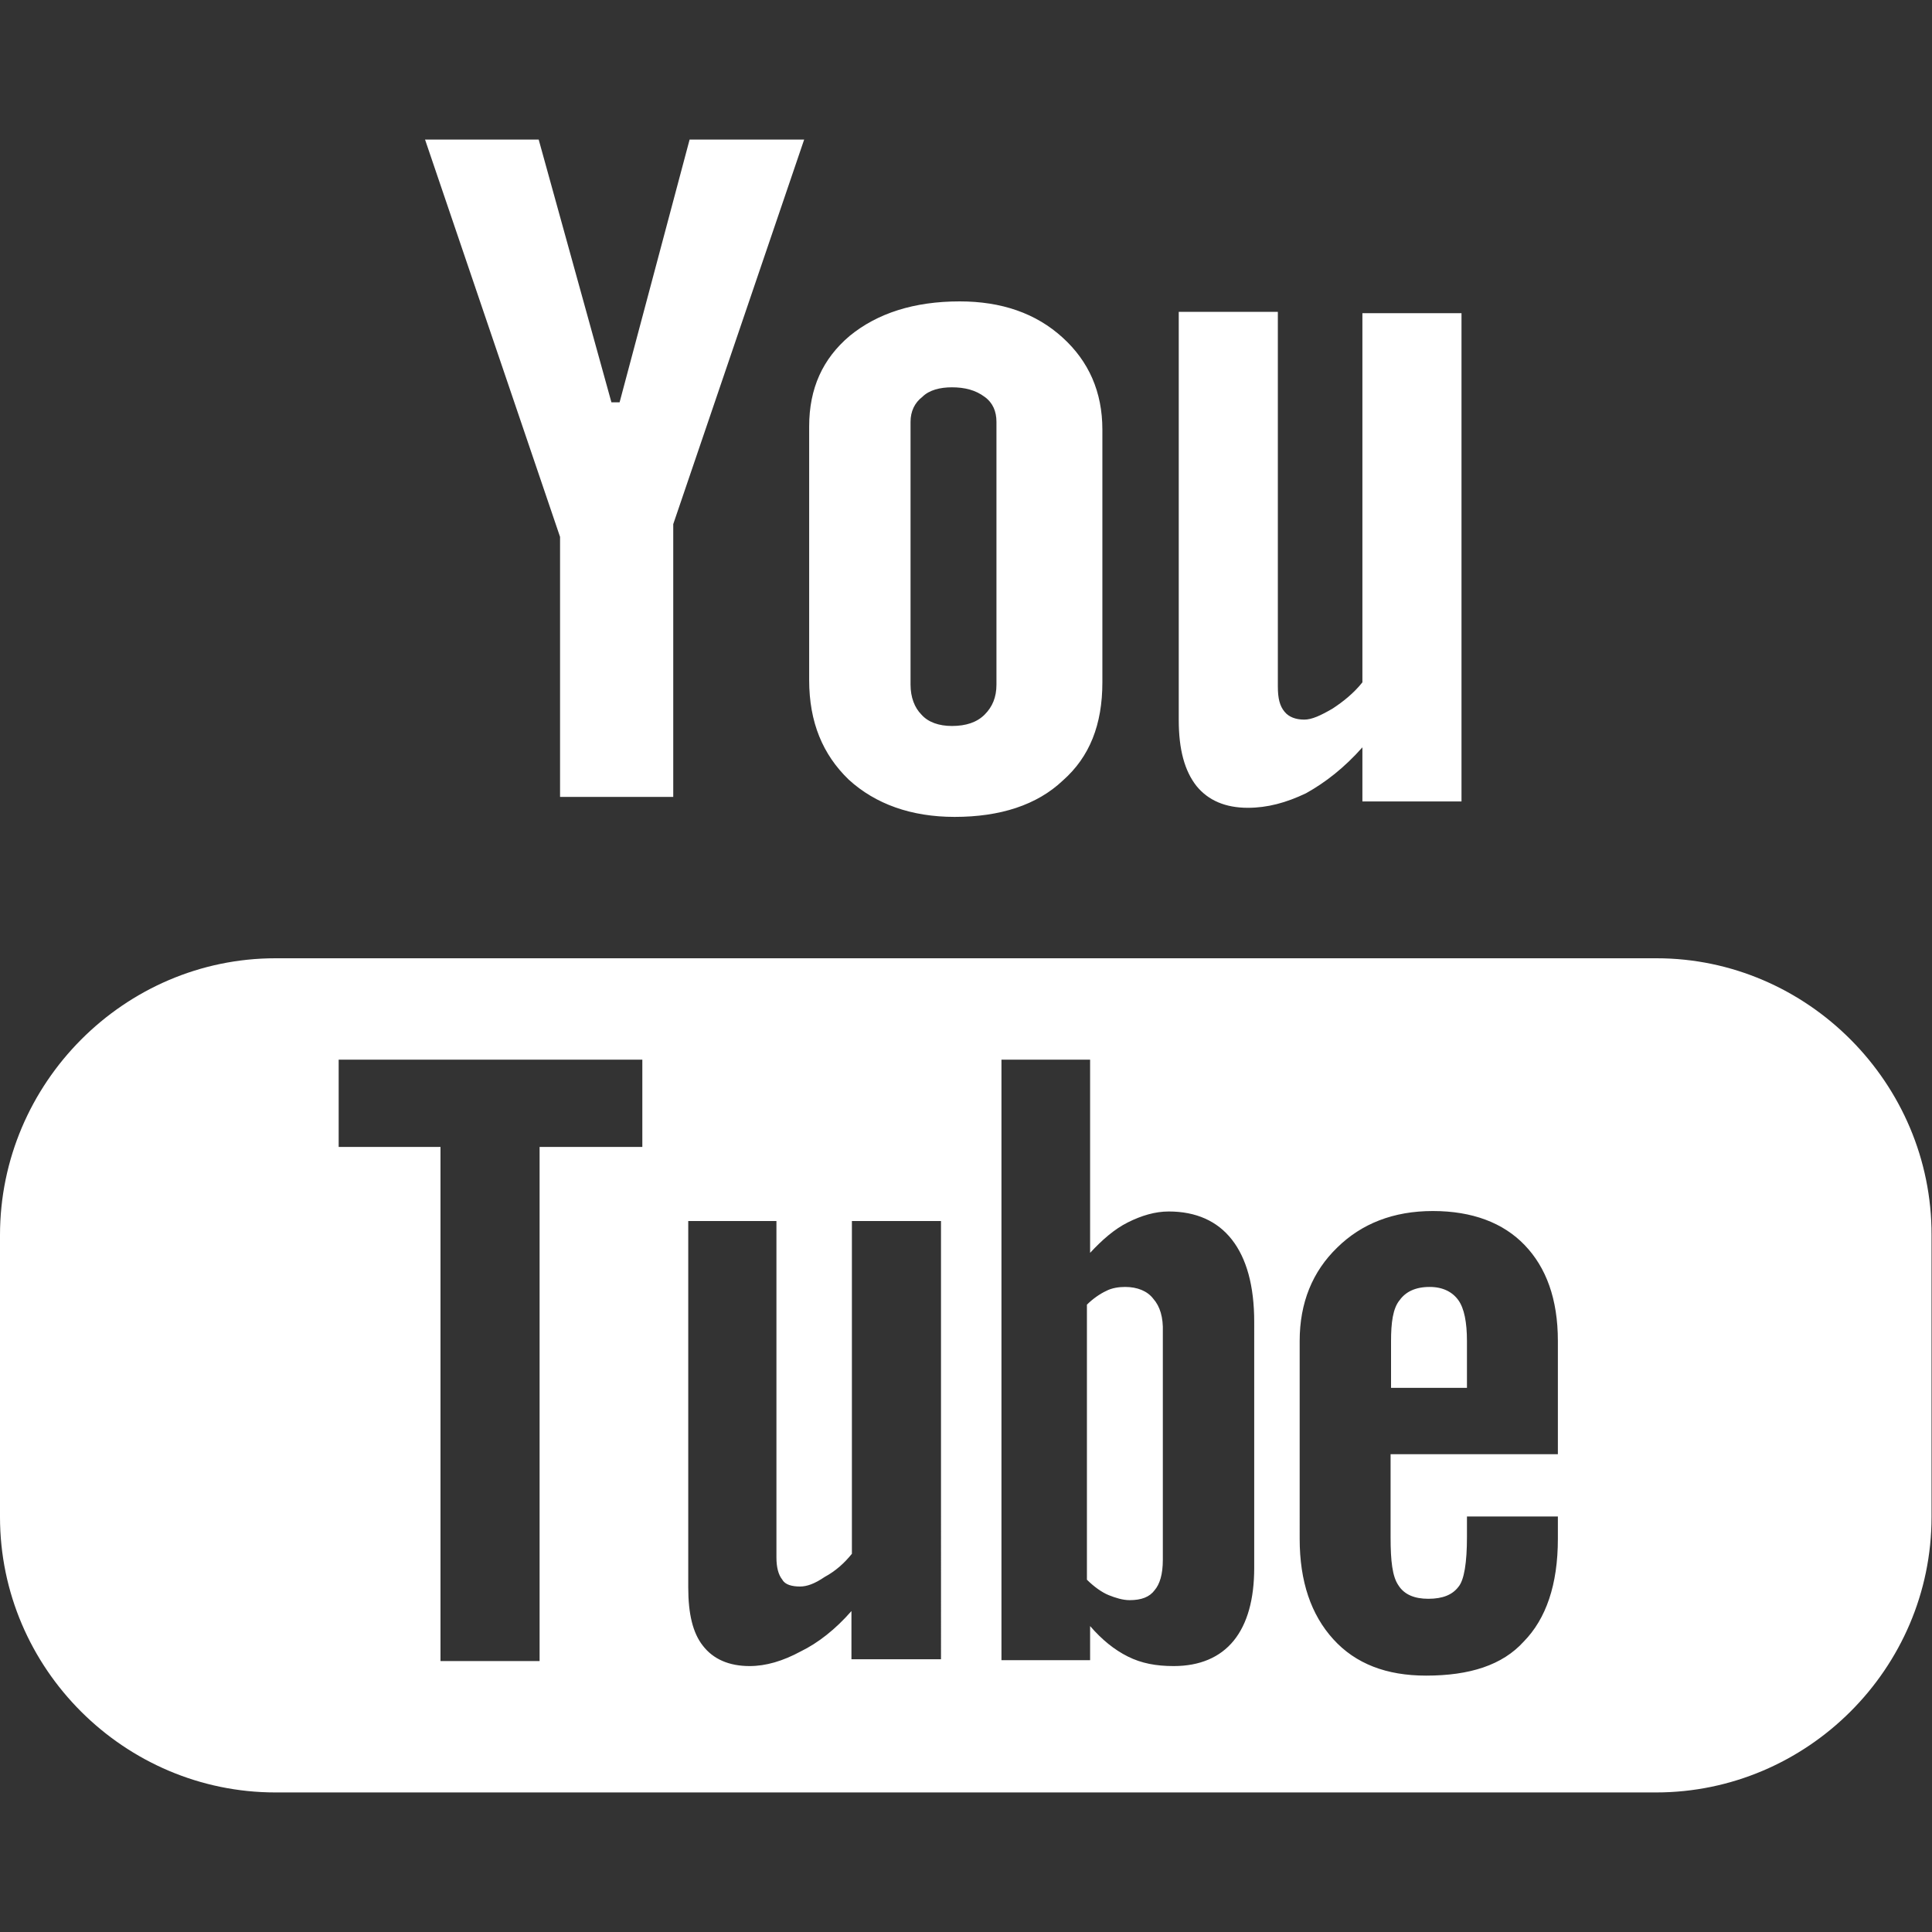 <?xml version="1.0" encoding="utf-8"?>
<!-- Generator: Adobe Illustrator 23.0.4, SVG Export Plug-In . SVG Version: 6.00 Build 0)  -->
<svg version="1.1" xmlns="http://www.w3.org/2000/svg" xmlns:xlink="http://www.w3.org/1999/xlink" x="0px" y="0px"
	 viewBox="0 0 425 425" style="enable-background:new 0 0 425 425;" xml:space="preserve">
<rect x="0" y="0" width="425" height="425" fill="#333333" stroke="none"/>
<style type="text/css">
	.st0{display:none;}
	.st1{display:inline;fill:#3C83C4;}
	.st2{display:inline;fill:#FFFFFF;}
	.st3{fill:#FFFFFF;}
</style>
<g id="Layer_2" class="st0">
	<rect x="-7.5" y="-7.5" class="st1" width="440" height="440"/>
	<rect x="456.5" y="-7.5" class="st2" width="440" height="440"/>
</g>
<g id="Layer_1" xmlns:sketch="http://www.bohemiancoding.com/sketch/ns">
	<title>09 Linkedin</title>
	<desc>Created with Sketch.</desc>
	<g id="Icon-Megapack" sketch:type="MSPage">
		<g id="Artboard" transform="translate(-2082, -109729)" sketch:type="MSArtboardGroup">
			<g id="Social-Media" transform="translate(2082, 108492)" sketch:type="MSLayerGroup">
				<path id="_x30_6-YouTube-B" sketch:type="MSShapeGroup" class="st3" d="M299.7,1305.5v81.6c-1.9,2.4-4.3,4.3-6.6,5.8
					c-2.6,1.5-4.5,2.4-6.2,2.4c-1.9,0-3.4-0.6-4.3-1.7c-1.1-1.3-1.5-3-1.5-5.6v-82.4h-21.8v89.8c0,6.5,1.3,11.2,3.9,14.5
					c2.6,3.2,6.4,4.8,11.3,4.8c4.3,0,8.4-1.1,12.8-3.2c4.3-2.4,8.4-5.6,12.4-10.1v11.9h21.8v-107.4H299.7L299.7,1305.5z
					 M233.8,1311.3c-5.9-5.4-13.5-8-22.7-8c-10,0-18.1,2.6-24.2,7.6c-5.9,5-8.9,11.5-8.9,19.9v55.8c0,9.3,3,16.4,8.7,21.9
					c5.9,5.4,13.8,8.2,23.3,8.2c10,0,18.1-2.6,23.8-8c5.9-5.2,8.7-12.3,8.7-21.6v-55.6C242.5,1323.2,239.5,1316.5,233.8,1311.3
					L233.8,1311.3z M219.2,1387.6c0,2.8-0.9,4.9-2.6,6.6c-1.7,1.7-4.1,2.5-7.2,2.5c-2.8,0-5.2-0.8-6.7-2.5c-1.5-1.5-2.4-3.8-2.4-6.6
					v-57.8c0-2.3,0.9-4.2,2.6-5.5c1.5-1.5,3.9-2.1,6.5-2.1c2.8,0,5.2,0.6,7.2,2.1c1.8,1.3,2.6,3.2,2.6,5.5V1387.6L219.2,1387.6z
					 M151.7,1267.7l-15.4,57.8h-1.8l-16-57.8H93.5l29.7,87.4v57.2h24.9v-60l28.8-84.6H151.7L151.7,1267.7z M320.8,1523
					c1.3,1.8,1.9,4.9,1.9,9v10.3H306V1532c0-4,0.4-7.2,1.9-9c1.3-1.8,3.4-2.9,6.6-2.9C317.4,1520.1,319.5,1521.2,320.8,1523
					L320.8,1523z M253.7,1522.7c-1.3-1.7-3.5-2.6-6.2-2.6c-1.3,0-2.9,0.2-4.2,0.9c-1.3,0.6-2.9,1.7-4.2,3v60.5
					c1.5,1.5,3.3,2.8,4.8,3.4c1.5,0.6,3.1,1.1,4.6,1.1c2.6,0,4.4-0.7,5.5-2.2c1.1-1.3,1.8-3.4,1.8-6.7V1530
					C255.9,1526.8,255.2,1524.4,253.7,1522.7L253.7,1522.7z M253.7,1522.7c-1.3-1.7-3.5-2.6-6.2-2.6c-1.3,0-2.9,0.2-4.2,0.9
					c-1.3,0.6-2.9,1.7-4.2,3v60.5c1.5,1.5,3.3,2.8,4.8,3.4c1.5,0.6,3.1,1.1,4.6,1.1c2.6,0,4.4-0.7,5.5-2.2c1.1-1.3,1.8-3.4,1.8-6.7
					V1530C255.9,1526.8,255.2,1524.4,253.7,1522.7L253.7,1522.7z M364.4,1447.8H60.6c-33.2,0-60.6,27.4-60.6,60.9v62
					c0,33.4,27.4,60.6,60.6,60.6h303.7c33.2,0,60.6-27.2,60.6-60.6v-62C425,1475.3,397.6,1447.8,364.4,1447.8L364.4,1447.8z
					 M141.3,1489.3h-22.6v113.1H96.9v-113.1H74.5v-19.2h66.8V1489.3L141.3,1489.3z M206.9,1602h-19.6v-10.6c-3.5,4-7.3,7-11.2,8.9
					c-3.9,2.1-7.6,3.2-11.2,3.2c-4.5,0-8-1.5-10.3-4.5c-2.2-2.8-3.2-7-3.2-12.8v-80.6h19.4v74c0,2.1,0.4,3.8,1.3,4.9
					c0.6,1.1,2.1,1.5,3.9,1.5c1.5,0,3.2-0.6,5.4-2.1c2.4-1.3,4.3-3,6-5.1v-73.2h19.6V1602L206.9,1602z M275.9,1581.9
					c0,6.9-1.5,12.3-4.5,16c-3,3.7-7.5,5.6-13.2,5.6c-3.9,0-7.1-0.6-10.1-2.1c-3-1.5-5.7-3.7-8.3-6.7v7.5h-19.5v-132.1h19.5v42.5
					c2.6-2.8,5.3-5.2,8.3-6.7c3-1.5,6-2.4,9-2.4c6,0,10.7,2.1,13.9,6.2c3.2,4.1,4.9,10.1,4.9,18.1V1581.9L275.9,1581.9z
					 M342.7,1556.9h-36.8v18.3c0,5.2,0.4,8.6,1.7,10.5c1.3,2.1,3.6,3,6.6,3c3.2,0,5.3-0.9,6.6-2.6c1.3-1.5,1.9-5.4,1.9-11v-4.5h20
					v4.9c0,10.1-2.6,17.6-7.5,22.6c-4.7,5.2-11.9,7.5-21.5,7.5c-8.7,0-15.5-2.6-20.4-8c-4.9-5.4-7.4-12.7-7.4-22.1V1532
					c0-8.4,2.8-15.3,8.3-20.6c5.3-5.2,12.3-8,21-8c8.7,0,15.5,2.6,20.2,7.5c4.7,4.9,7.3,11.8,7.3,21.1V1556.9L342.7,1556.9z
					 M247.5,1520.1c-1.3,0-2.9,0.2-4.2,0.9c-1.3,0.6-2.9,1.7-4.2,3v60.5c1.5,1.5,3.3,2.8,4.8,3.4c1.5,0.6,3.1,1.1,4.6,1.1
					c2.6,0,4.4-0.7,5.5-2.2c1.1-1.3,1.8-3.4,1.8-6.7V1530c0-3.2-0.7-5.6-2.2-7.3C252.4,1521,250.2,1520.1,247.5,1520.1L247.5,1520.1
					z M253.7,1522.7c-1.3-1.7-3.5-2.6-6.2-2.6c-1.3,0-2.9,0.2-4.2,0.9c-1.3,0.6-2.9,1.7-4.2,3v60.5c1.5,1.5,3.3,2.8,4.8,3.4
					c1.5,0.6,3.1,1.1,4.6,1.1c2.6,0,4.4-0.7,5.5-2.2c1.1-1.3,1.8-3.4,1.8-6.7V1530C255.9,1526.8,255.2,1524.4,253.7,1522.7
					L253.7,1522.7z M253.7,1522.7c-1.3-1.7-3.5-2.6-6.2-2.6c-1.3,0-2.9,0.2-4.2,0.9c-1.3,0.6-2.9,1.7-4.2,3v60.5
					c1.5,1.5,3.3,2.8,4.8,3.4c1.5,0.6,3.1,1.1,4.6,1.1c2.6,0,4.4-0.7,5.5-2.2c1.1-1.3,1.8-3.4,1.8-6.7V1530
					C255.9,1526.8,255.2,1524.4,253.7,1522.7L253.7,1522.7z"/>
			</g>
		</g>
	</g>
</g>
</svg>
